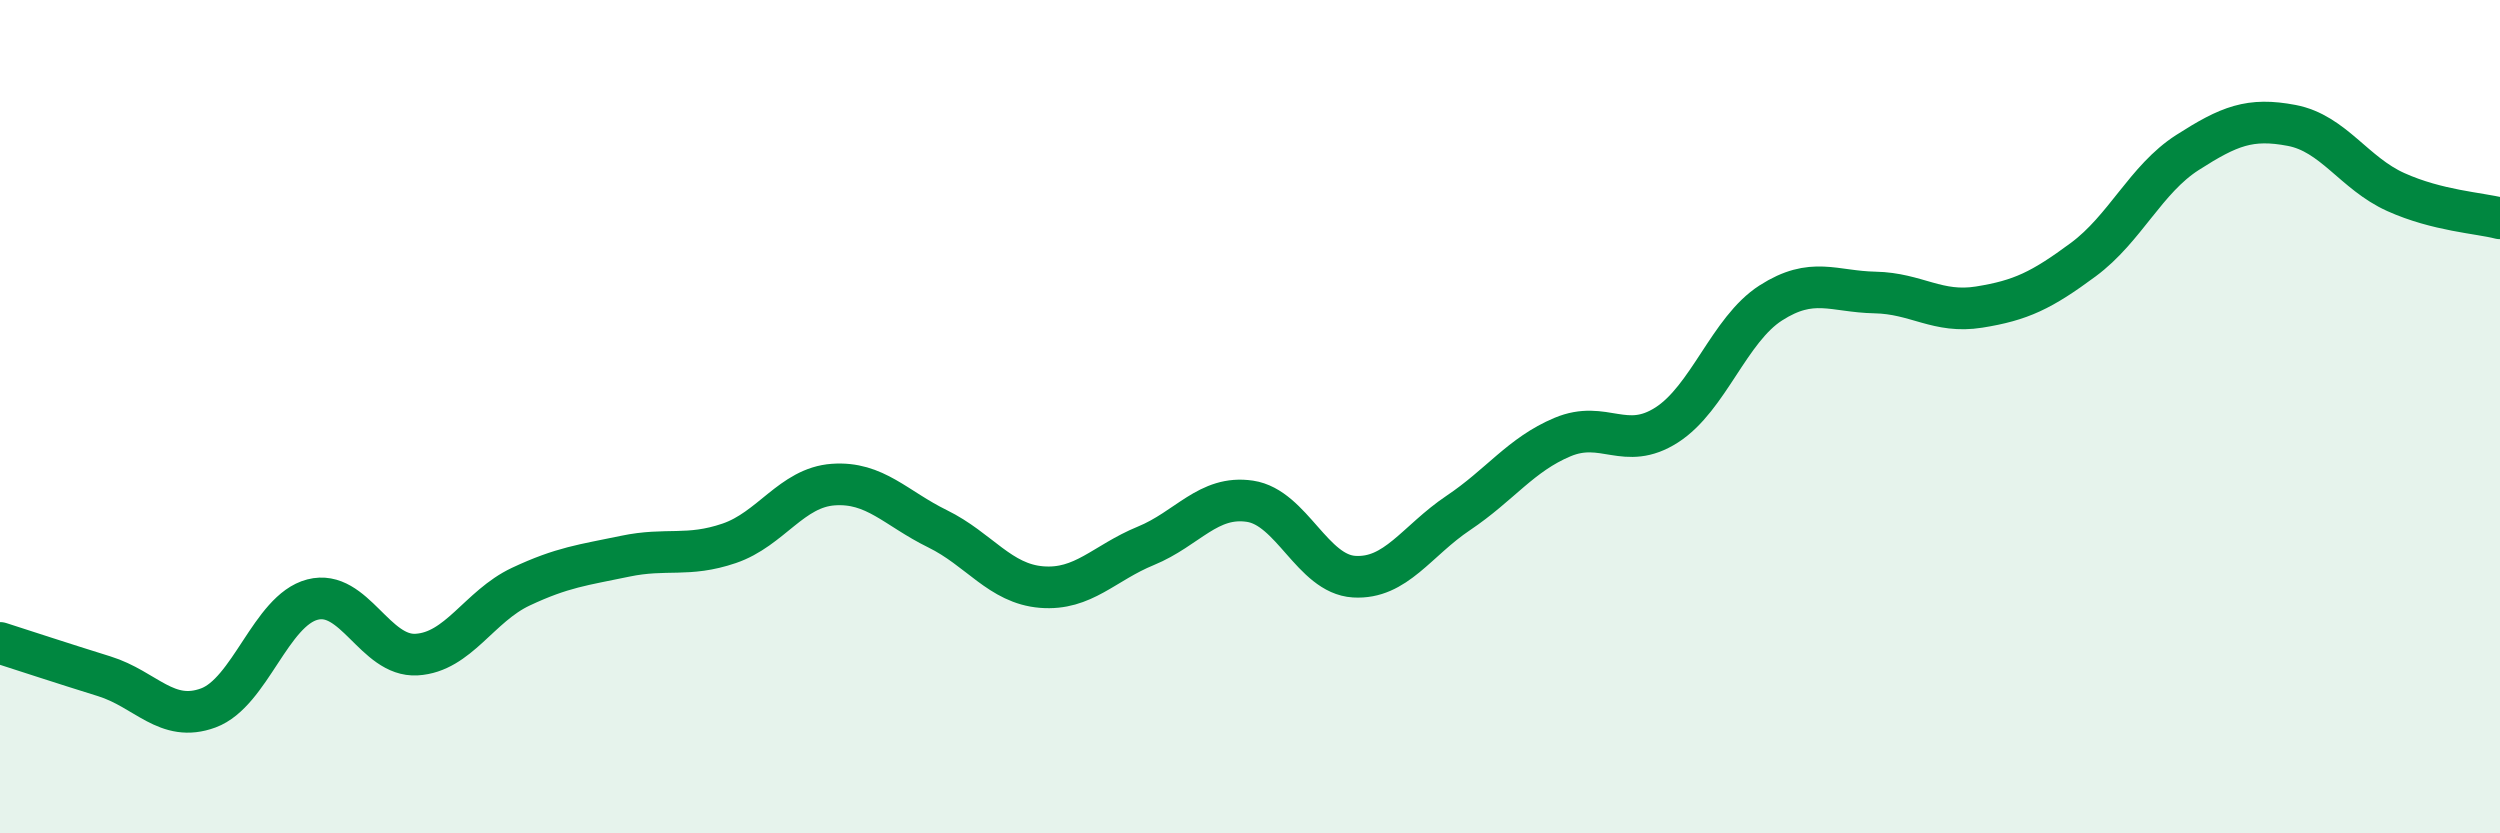
    <svg width="60" height="20" viewBox="0 0 60 20" xmlns="http://www.w3.org/2000/svg">
      <path
        d="M 0,15.43 C 0.5,15.59 1.5,15.92 2.5,16.23 C 3.5,16.54 4,17.36 5,16.99 C 6,16.62 6.5,14.65 7.5,14.39 C 8.5,14.13 9,15.77 10,15.71 C 11,15.65 11.5,14.55 12.5,14.08 C 13.5,13.61 14,13.56 15,13.35 C 16,13.14 16.5,13.38 17.5,13.04 C 18.5,12.7 19,11.7 20,11.63 C 21,11.56 21.5,12.2 22.5,12.69 C 23.5,13.18 24,14.01 25,14.09 C 26,14.17 26.5,13.51 27.5,13.1 C 28.5,12.69 29,11.88 30,12.03 C 31,12.18 31.5,13.78 32.5,13.84 C 33.5,13.9 34,12.98 35,12.31 C 36,11.64 36.5,10.91 37.5,10.49 C 38.5,10.07 39,10.84 40,10.2 C 41,9.56 41.5,7.91 42.5,7.27 C 43.5,6.63 44,7 45,7.02 C 46,7.04 46.5,7.53 47.5,7.37 C 48.5,7.21 49,6.97 50,6.23 C 51,5.49 51.5,4.3 52.5,3.66 C 53.5,3.02 54,2.82 55,3.01 C 56,3.2 56.5,4.16 57.5,4.61 C 58.5,5.06 59.5,5.11 60,5.24L60 20L0 20Z"
        fill="#008740"
        opacity="0.1"
        stroke-linecap="round"
        stroke-linejoin="round"
      />
      <path
        d="M 0,15.43 C 0.5,15.59 1.5,15.92 2.5,16.23 C 3.5,16.54 4,17.36 5,16.99 C 6,16.62 6.5,14.65 7.5,14.39 C 8.5,14.13 9,15.77 10,15.71 C 11,15.65 11.5,14.55 12.5,14.08 C 13.5,13.61 14,13.56 15,13.35 C 16,13.14 16.5,13.38 17.5,13.04 C 18.5,12.7 19,11.7 20,11.63 C 21,11.56 21.5,12.2 22.5,12.69 C 23.5,13.18 24,14.01 25,14.09 C 26,14.17 26.5,13.51 27.5,13.1 C 28.5,12.69 29,11.88 30,12.03 C 31,12.18 31.5,13.78 32.5,13.84 C 33.5,13.9 34,12.98 35,12.31 C 36,11.64 36.5,10.91 37.5,10.49 C 38.5,10.07 39,10.84 40,10.2 C 41,9.56 41.5,7.91 42.5,7.27 C 43.5,6.63 44,7 45,7.02 C 46,7.04 46.5,7.53 47.5,7.37 C 48.5,7.21 49,6.97 50,6.23 C 51,5.49 51.5,4.3 52.5,3.66 C 53.5,3.02 54,2.82 55,3.01 C 56,3.2 56.5,4.16 57.5,4.61 C 58.5,5.06 59.5,5.11 60,5.24"
        stroke="#008740"
        stroke-width="1"
        fill="none"
        stroke-linecap="round"
        stroke-linejoin="round"
      />
    </svg>
  